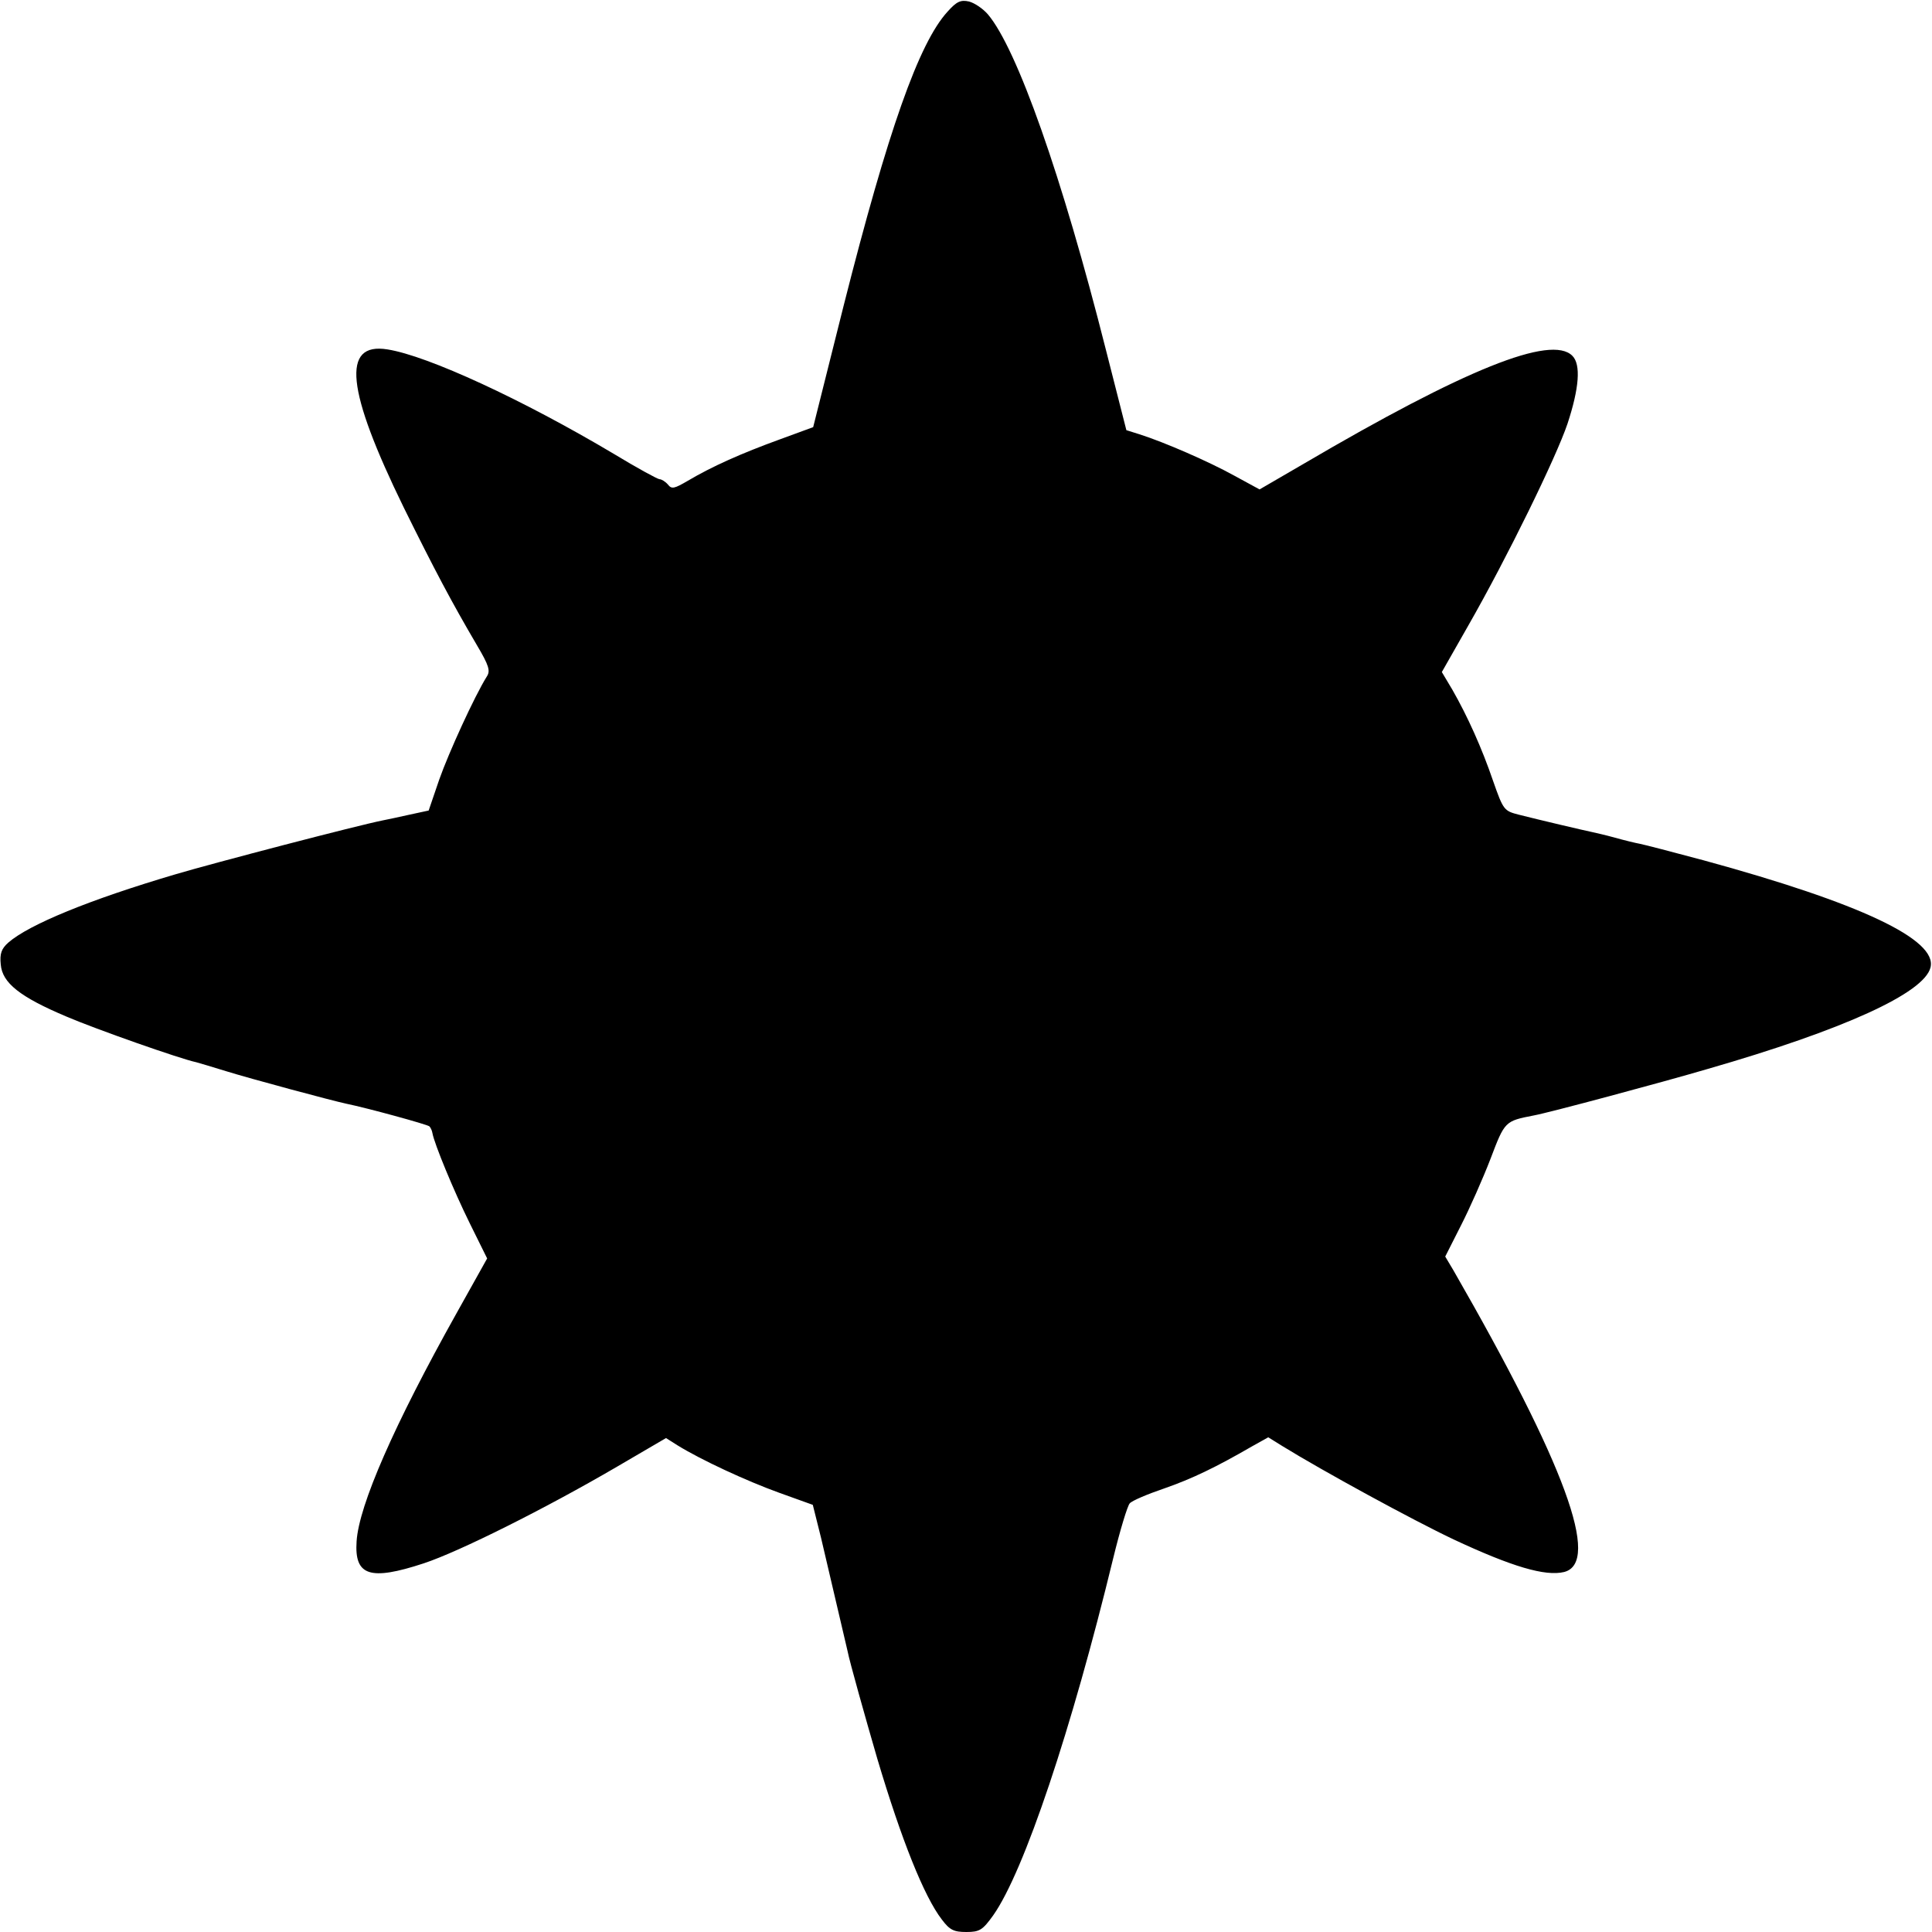 <?xml version="1.0" standalone="no"?>
<!DOCTYPE svg PUBLIC "-//W3C//DTD SVG 20010904//EN"
 "http://www.w3.org/TR/2001/REC-SVG-20010904/DTD/svg10.dtd">
<svg version="1.0" xmlns="http://www.w3.org/2000/svg"
 width="512pt" height="512pt" viewBox="0 0 512 512"
 preserveAspectRatio="xMidYMid meet">
<g transform="translate(0,512) scale(0.1,-0.1)"
fill="#000000" stroke="none">
<path d="M2511 5089 c-76 -83 -158 -316 -275 -778 l-81 -323 -90 -33 c-99 -36
-178 -71 -242 -109 -36 -21 -43 -23 -53 -10 -7 8 -17 14 -22 14 -5 0 -60 30
-121 67 -242 144 -493 260 -600 277 -123 20 -109 -108 43 -419 81 -164 127
-251 194 -365 32 -54 36 -68 26 -83 -33 -53 -101 -202 -126 -273 l-28 -82 -51
-11 c-27 -6 -59 -13 -70 -15 -66 -13 -449 -113 -550 -143 -227 -67 -388 -133
-443 -181 -18 -16 -23 -29 -20 -58 4 -49 51 -86 174 -138 77 -33 301 -112 344
-121 8 -2 44 -13 80 -24 61 -19 280 -78 318 -86 54 -11 215 -55 220 -60 3 -3
7 -11 8 -18 5 -28 56 -152 99 -239 l46 -93 -81 -145 c-165 -295 -259 -509
-265 -605 -6 -91 35 -105 178 -58 94 31 322 145 512 256 l130 76 30 -19 c63
-39 184 -95 270 -126 l89 -32 22 -88 c28 -119 67 -287 70 -299 5 -27 49 -183
79 -286 64 -215 124 -365 171 -426 21 -28 32 -33 65 -33 35 0 43 5 71 44 82
116 208 493 318 946 18 74 38 140 44 146 6 7 46 24 90 39 75 26 139 57 234
112 l43 24 37 -23 c107 -66 345 -196 455 -248 154 -72 242 -98 292 -86 98 25
3 284 -293 799 l-22 37 42 83 c23 45 58 124 78 176 38 100 38 100 115 115 39
7 341 88 460 123 361 104 574 201 591 269 19 74 -187 171 -601 284 -82 22
-159 42 -170 44 -11 2 -40 9 -65 16 -25 7 -52 13 -61 15 -20 4 -143 33 -194
46 -39 10 -41 12 -68 89 -30 88 -68 172 -108 242 l-28 47 70 123 c103 180 233
446 263 535 31 94 36 157 13 180 -56 57 -286 -36 -712 -286 l-117 -68 -68 37
c-67 37 -184 88 -250 109 l-35 11 -54 212 c-117 463 -236 799 -313 890 -13 15
-35 30 -50 34 -22 5 -33 0 -57 -27z"/>
</g>
</svg>
